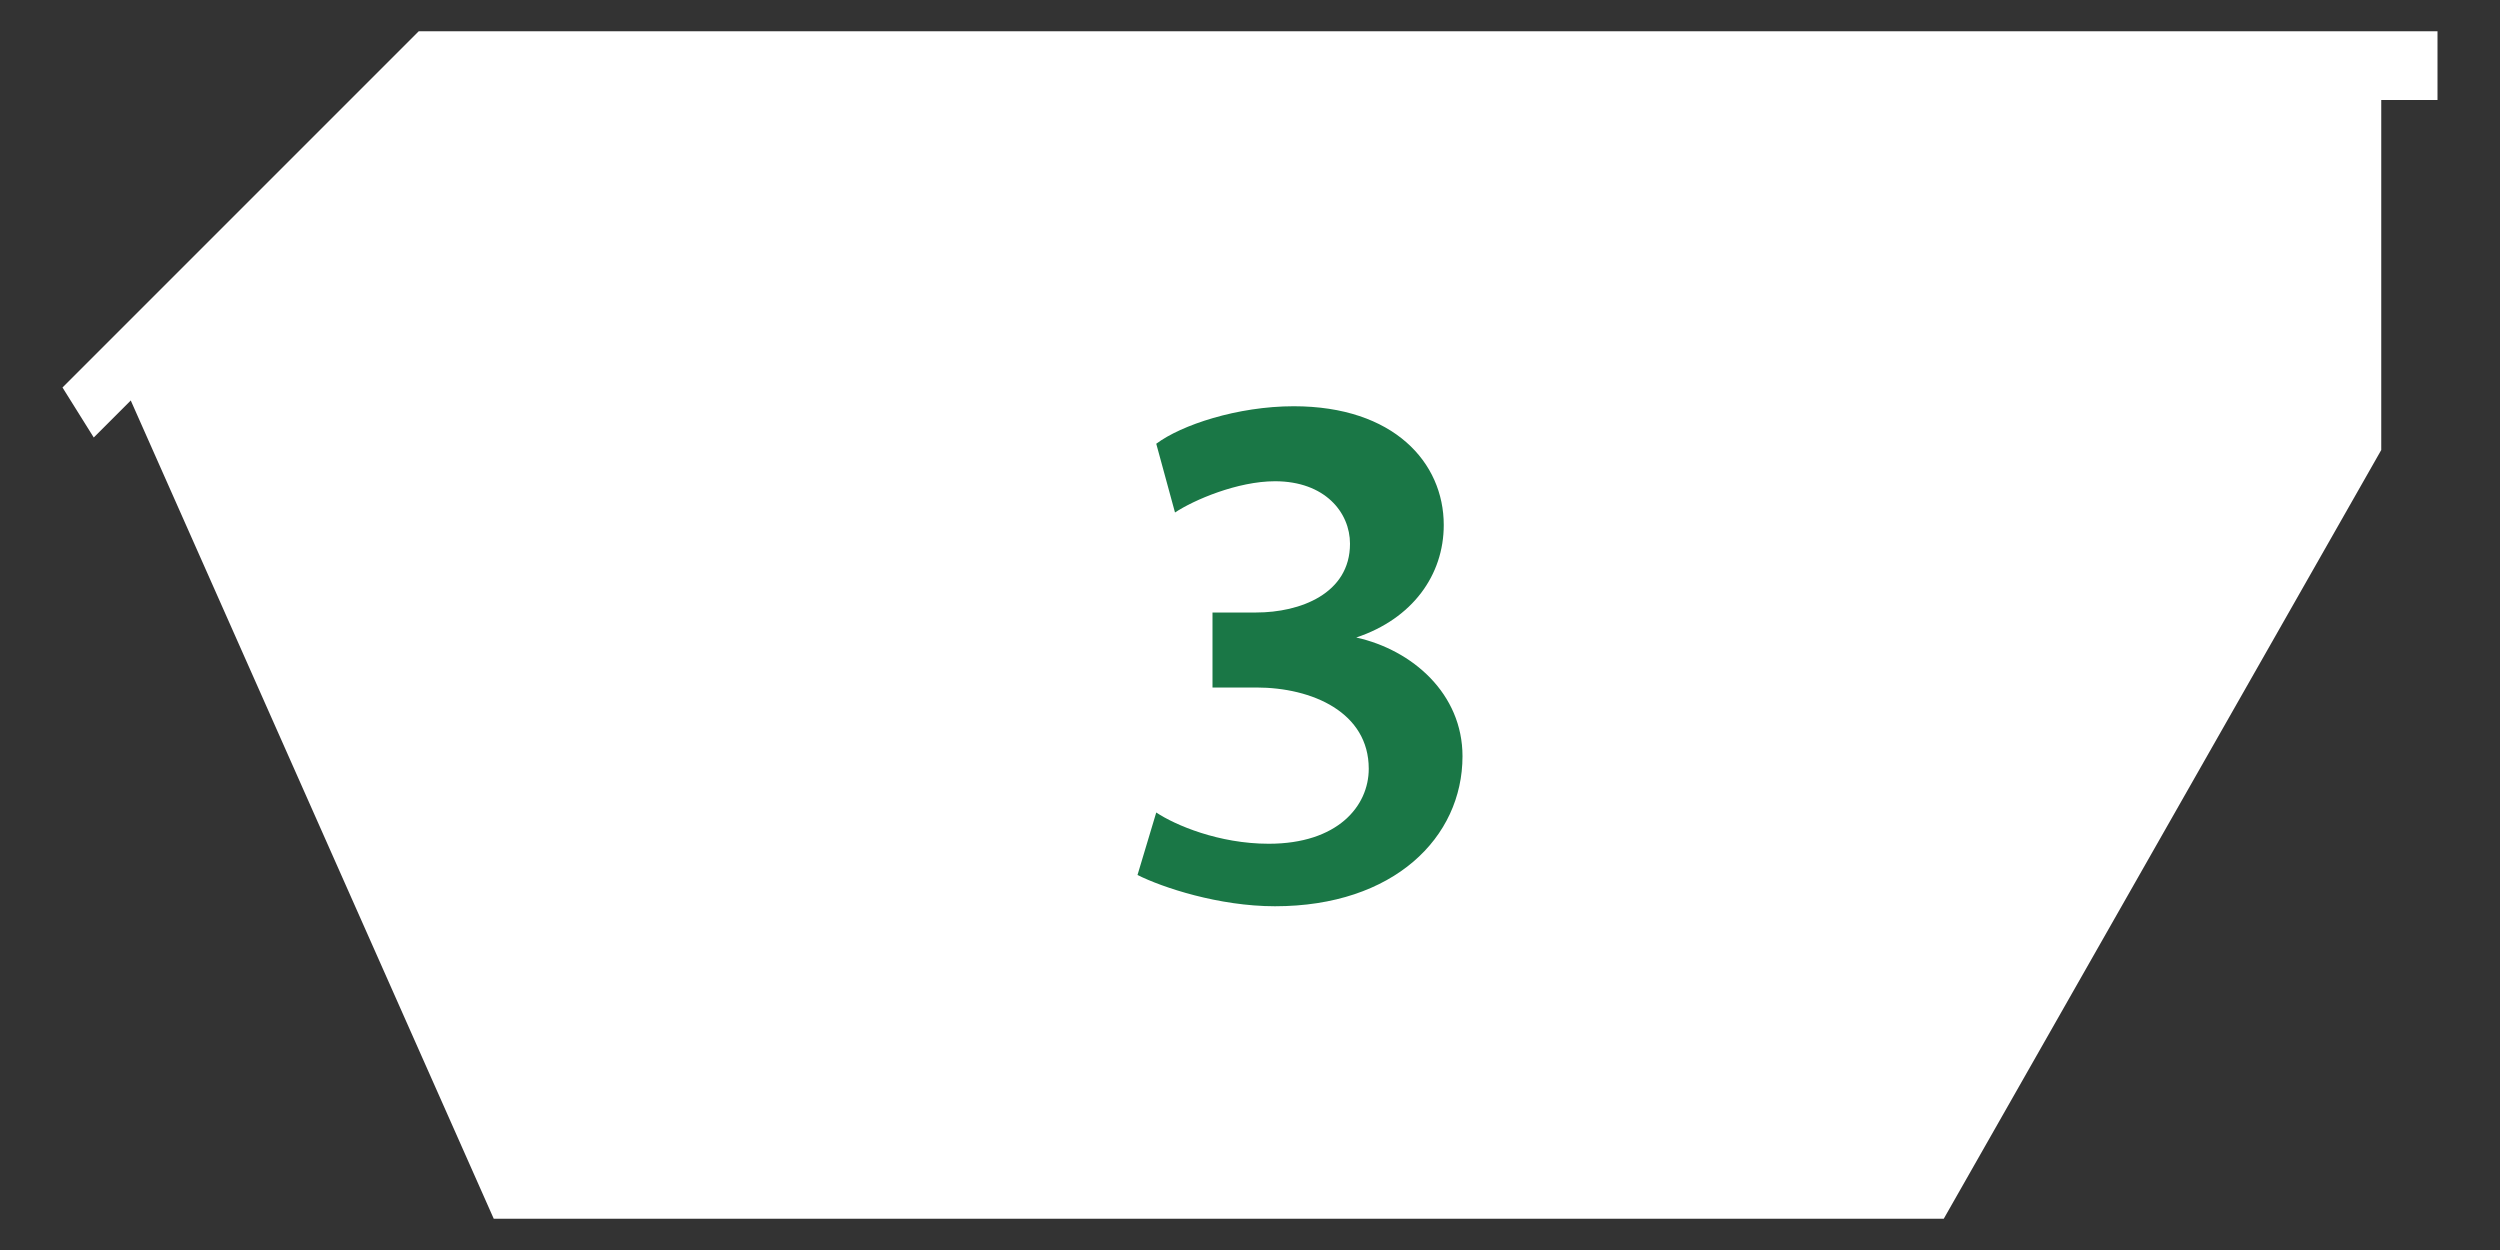 <?xml version="1.0" encoding="utf-8"?>
<!-- Generator: Adobe Illustrator 24.2.2, SVG Export Plug-In . SVG Version: 6.00 Build 0)  -->
<svg version="1.1" id="Ebene_1" xmlns="http://www.w3.org/2000/svg" xmlns:xlink="http://www.w3.org/1999/xlink" x="0px" y="0px"
	 viewBox="0 0 40 20" style="enable-background:new 0 0 40 20;" xml:space="preserve">
<rect x="0" y="0" width="40" height="20" fill="#333333" stroke="none"/>
<style type="text/css">
	.st0{fill:#FFFFFF;}
	.st1{fill:#1A7746;}
</style>
<g>
	<g>
		<g>
			<polygon class="st0" points="39,0.5 6.7,0.5 1,6.2 1.5,7 6.9,1.6 39,1.6 			"/>
			<polygon class="st0" points="2,6.2 6.9,1.5 38.1,1.5 38.1,7.2 31.1,19.5 7.9,19.5 			"/>
		</g>
	</g>
</g>
<g>
	<path class="st1" d="M18.5,13c0.3,0.2,1,0.5,1.8,0.5c1.1,0,1.6-0.6,1.6-1.2c0-0.9-0.9-1.3-1.8-1.3h-0.7V9.8h0.7
		c0.7,0,1.5-0.3,1.5-1.1c0-0.5-0.4-1-1.2-1c-0.6,0-1.3,0.3-1.6,0.5l-0.3-1.1c0.4-0.3,1.3-0.6,2.2-0.6c1.6,0,2.4,0.9,2.4,1.9
		c0,0.8-0.5,1.5-1.4,1.8v0c0.9,0.2,1.7,0.9,1.7,1.9c0,1.3-1.1,2.4-3,2.4c-0.9,0-1.8-0.3-2.2-0.5L18.5,13z"/>
</g>
</svg>
